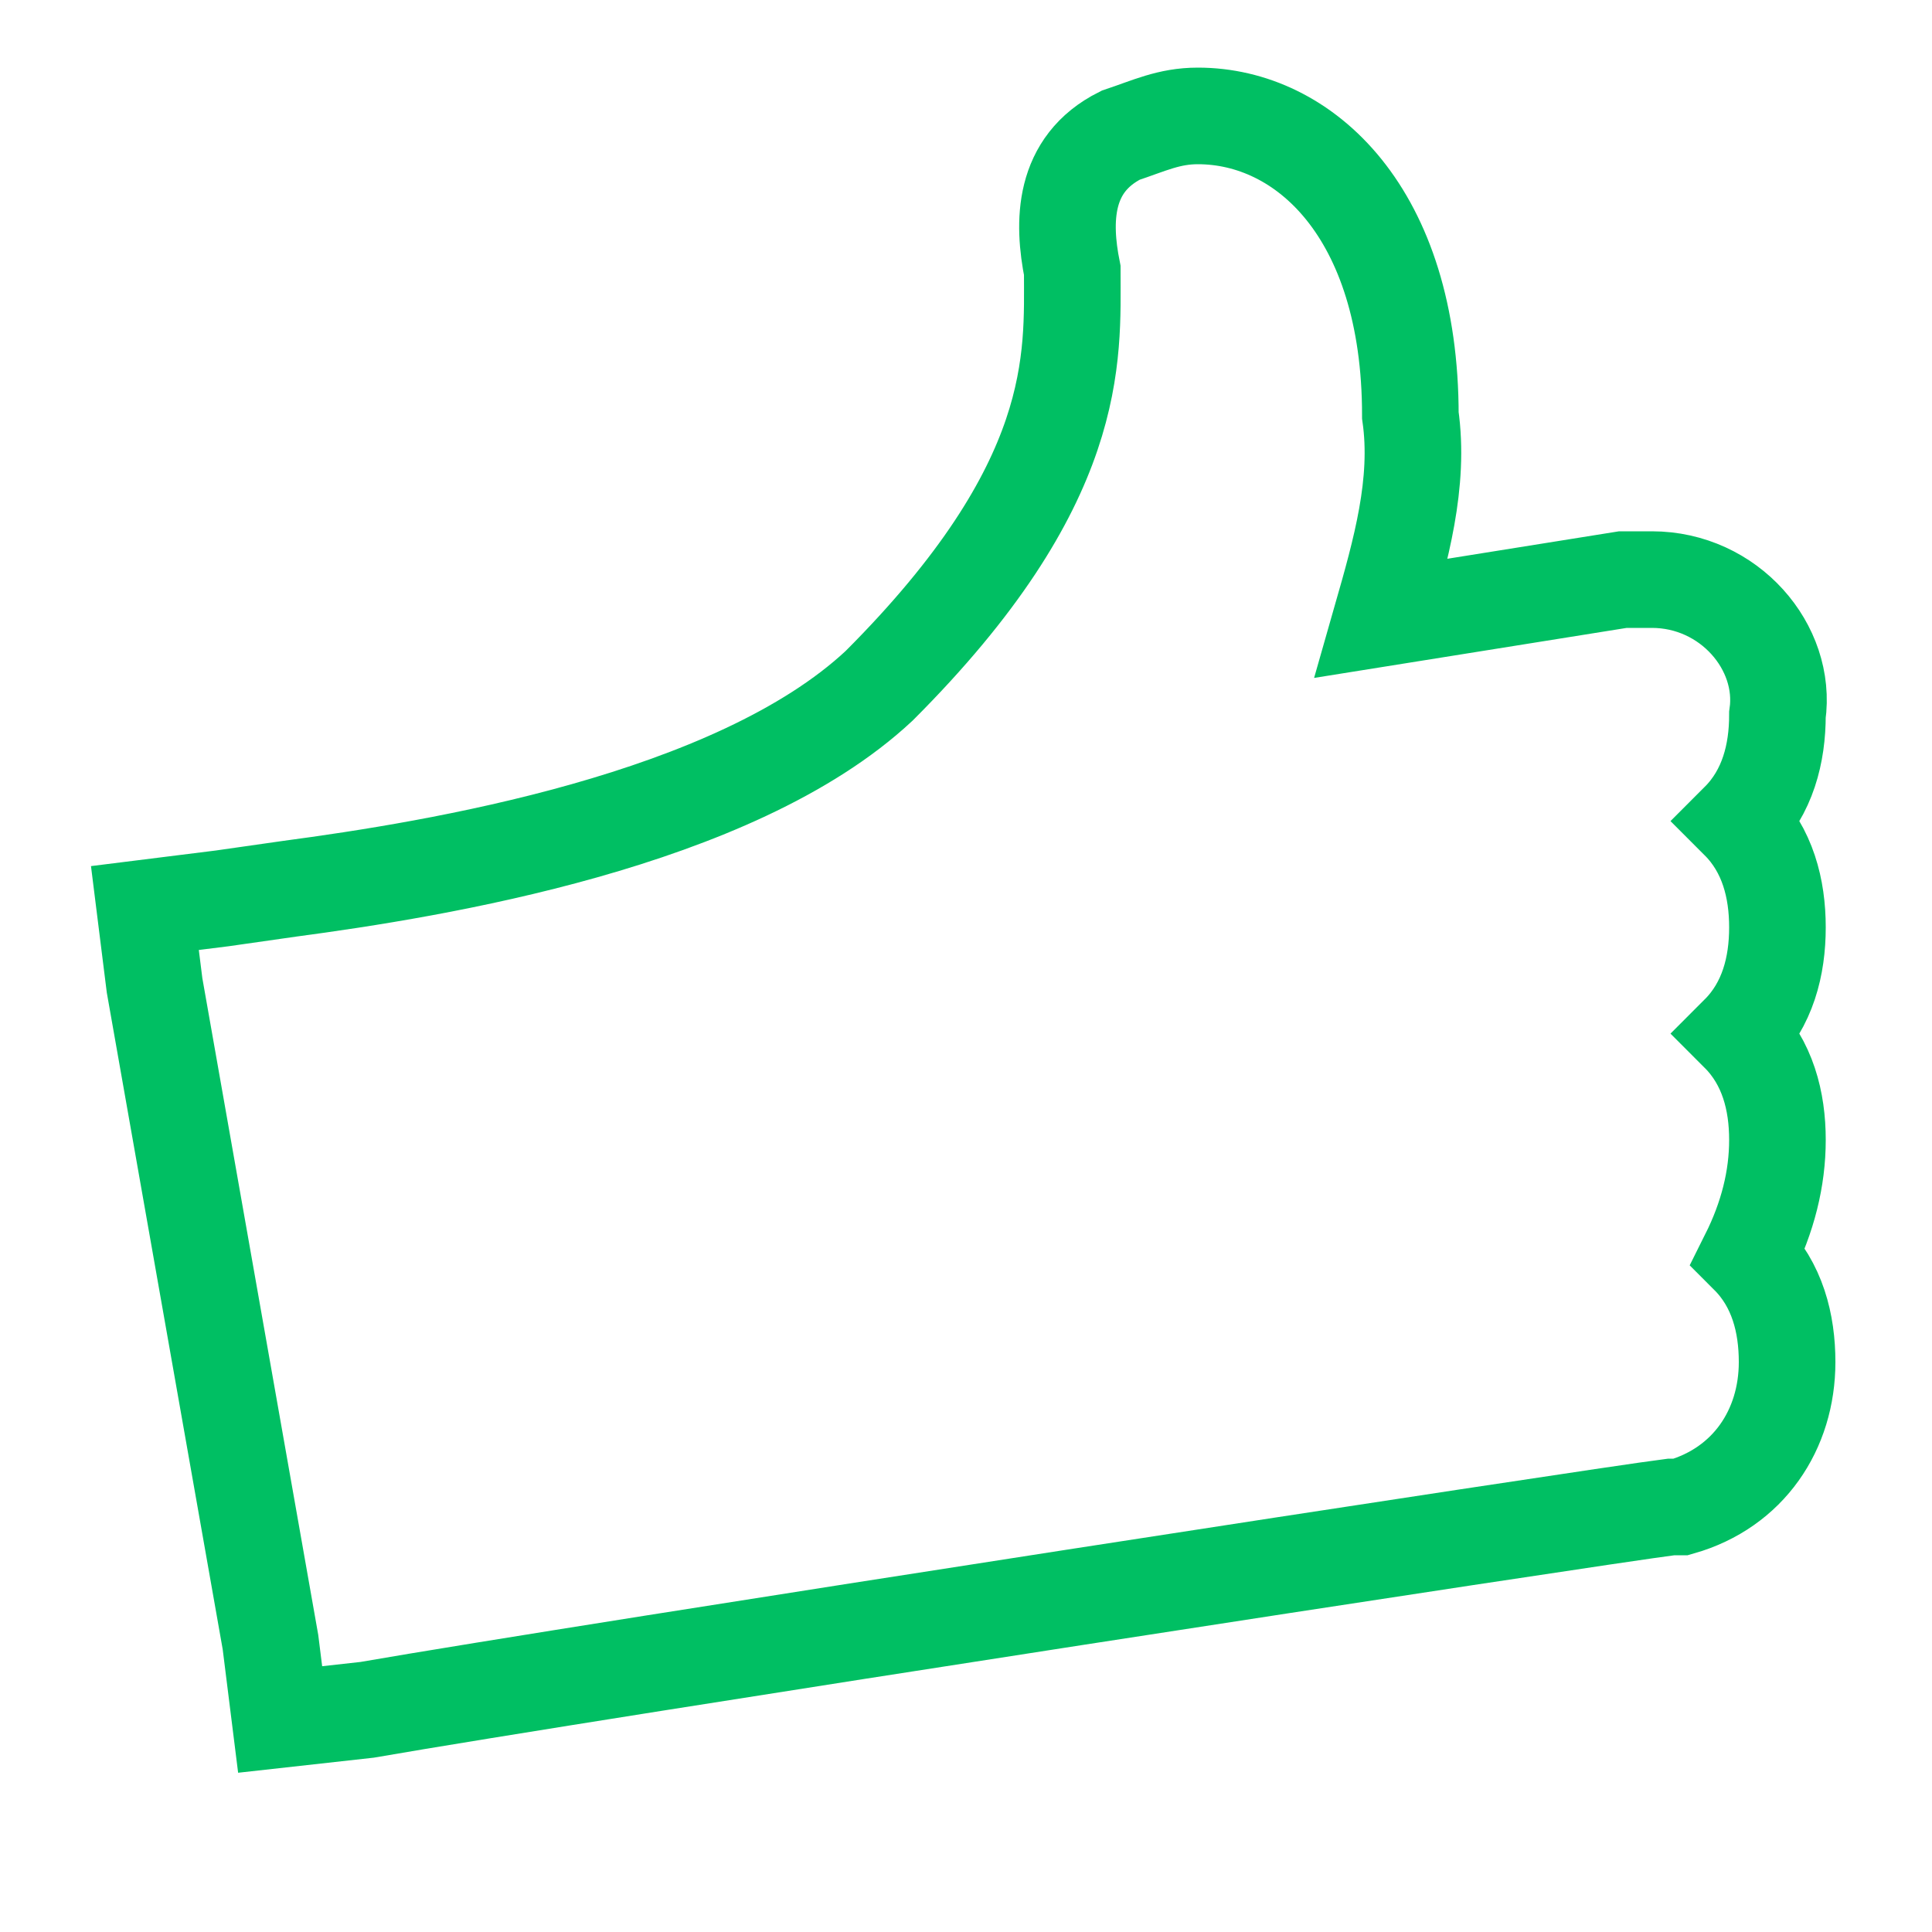 <?xml version="1.0" encoding="utf-8"?>
<!-- Generator: Adobe Illustrator 26.3.1, SVG Export Plug-In . SVG Version: 6.00 Build 0)  -->
<svg version="1.1" id="Layer_1" xmlns="http://www.w3.org/2000/svg" xmlns:xlink="http://www.w3.org/1999/xlink" x="0px" y="0px"
	 viewBox="0 0 20 20" style="enable-background:new 0 0 20 20;" xml:space="preserve">
<style type="text/css">
	.st0{fill:none;stroke:#00BF63;stroke-miterlimit:10;}
</style>
<g id="Layer_2_00000034084931048357385490000002795997573538317229_">
	<g id="Layer_1-2">
		<path class="st0" d="M18.4,11.8c0-0.4-0.1-0.8-0.4-1.1c0.3-0.3,0.4-0.7,0.4-1.1c0-0.4-0.1-0.8-0.4-1.1c0.3-0.3,0.4-0.7,0.4-1.1
			C18.5,6.7,17.9,6,17.1,6H17h-0.2l-2.5,0.4c0.2-0.7,0.4-1.4,0.3-2.1c0-2.1-1.1-3.1-2.2-3.1c-0.3,0-0.5,0.1-0.8,0.2
			C11,1.7,11,2.3,11.1,2.8c0,0.9,0.1,2.2-2,4.3C7.6,8.5,4.5,9,3,9.2L2.3,9.3L1.5,9.4l0.1,0.8L2.8,17l0.1,0.8l0.9-0.1
			c2.3-0.4,12.7-2,13.5-2.1h0.1c0.7-0.2,1.1-0.8,1.1-1.5c0-0.4-0.1-0.8-0.4-1.1C18.3,12.6,18.4,12.2,18.4,11.8z"/>
	</g>
</g>
</svg>
